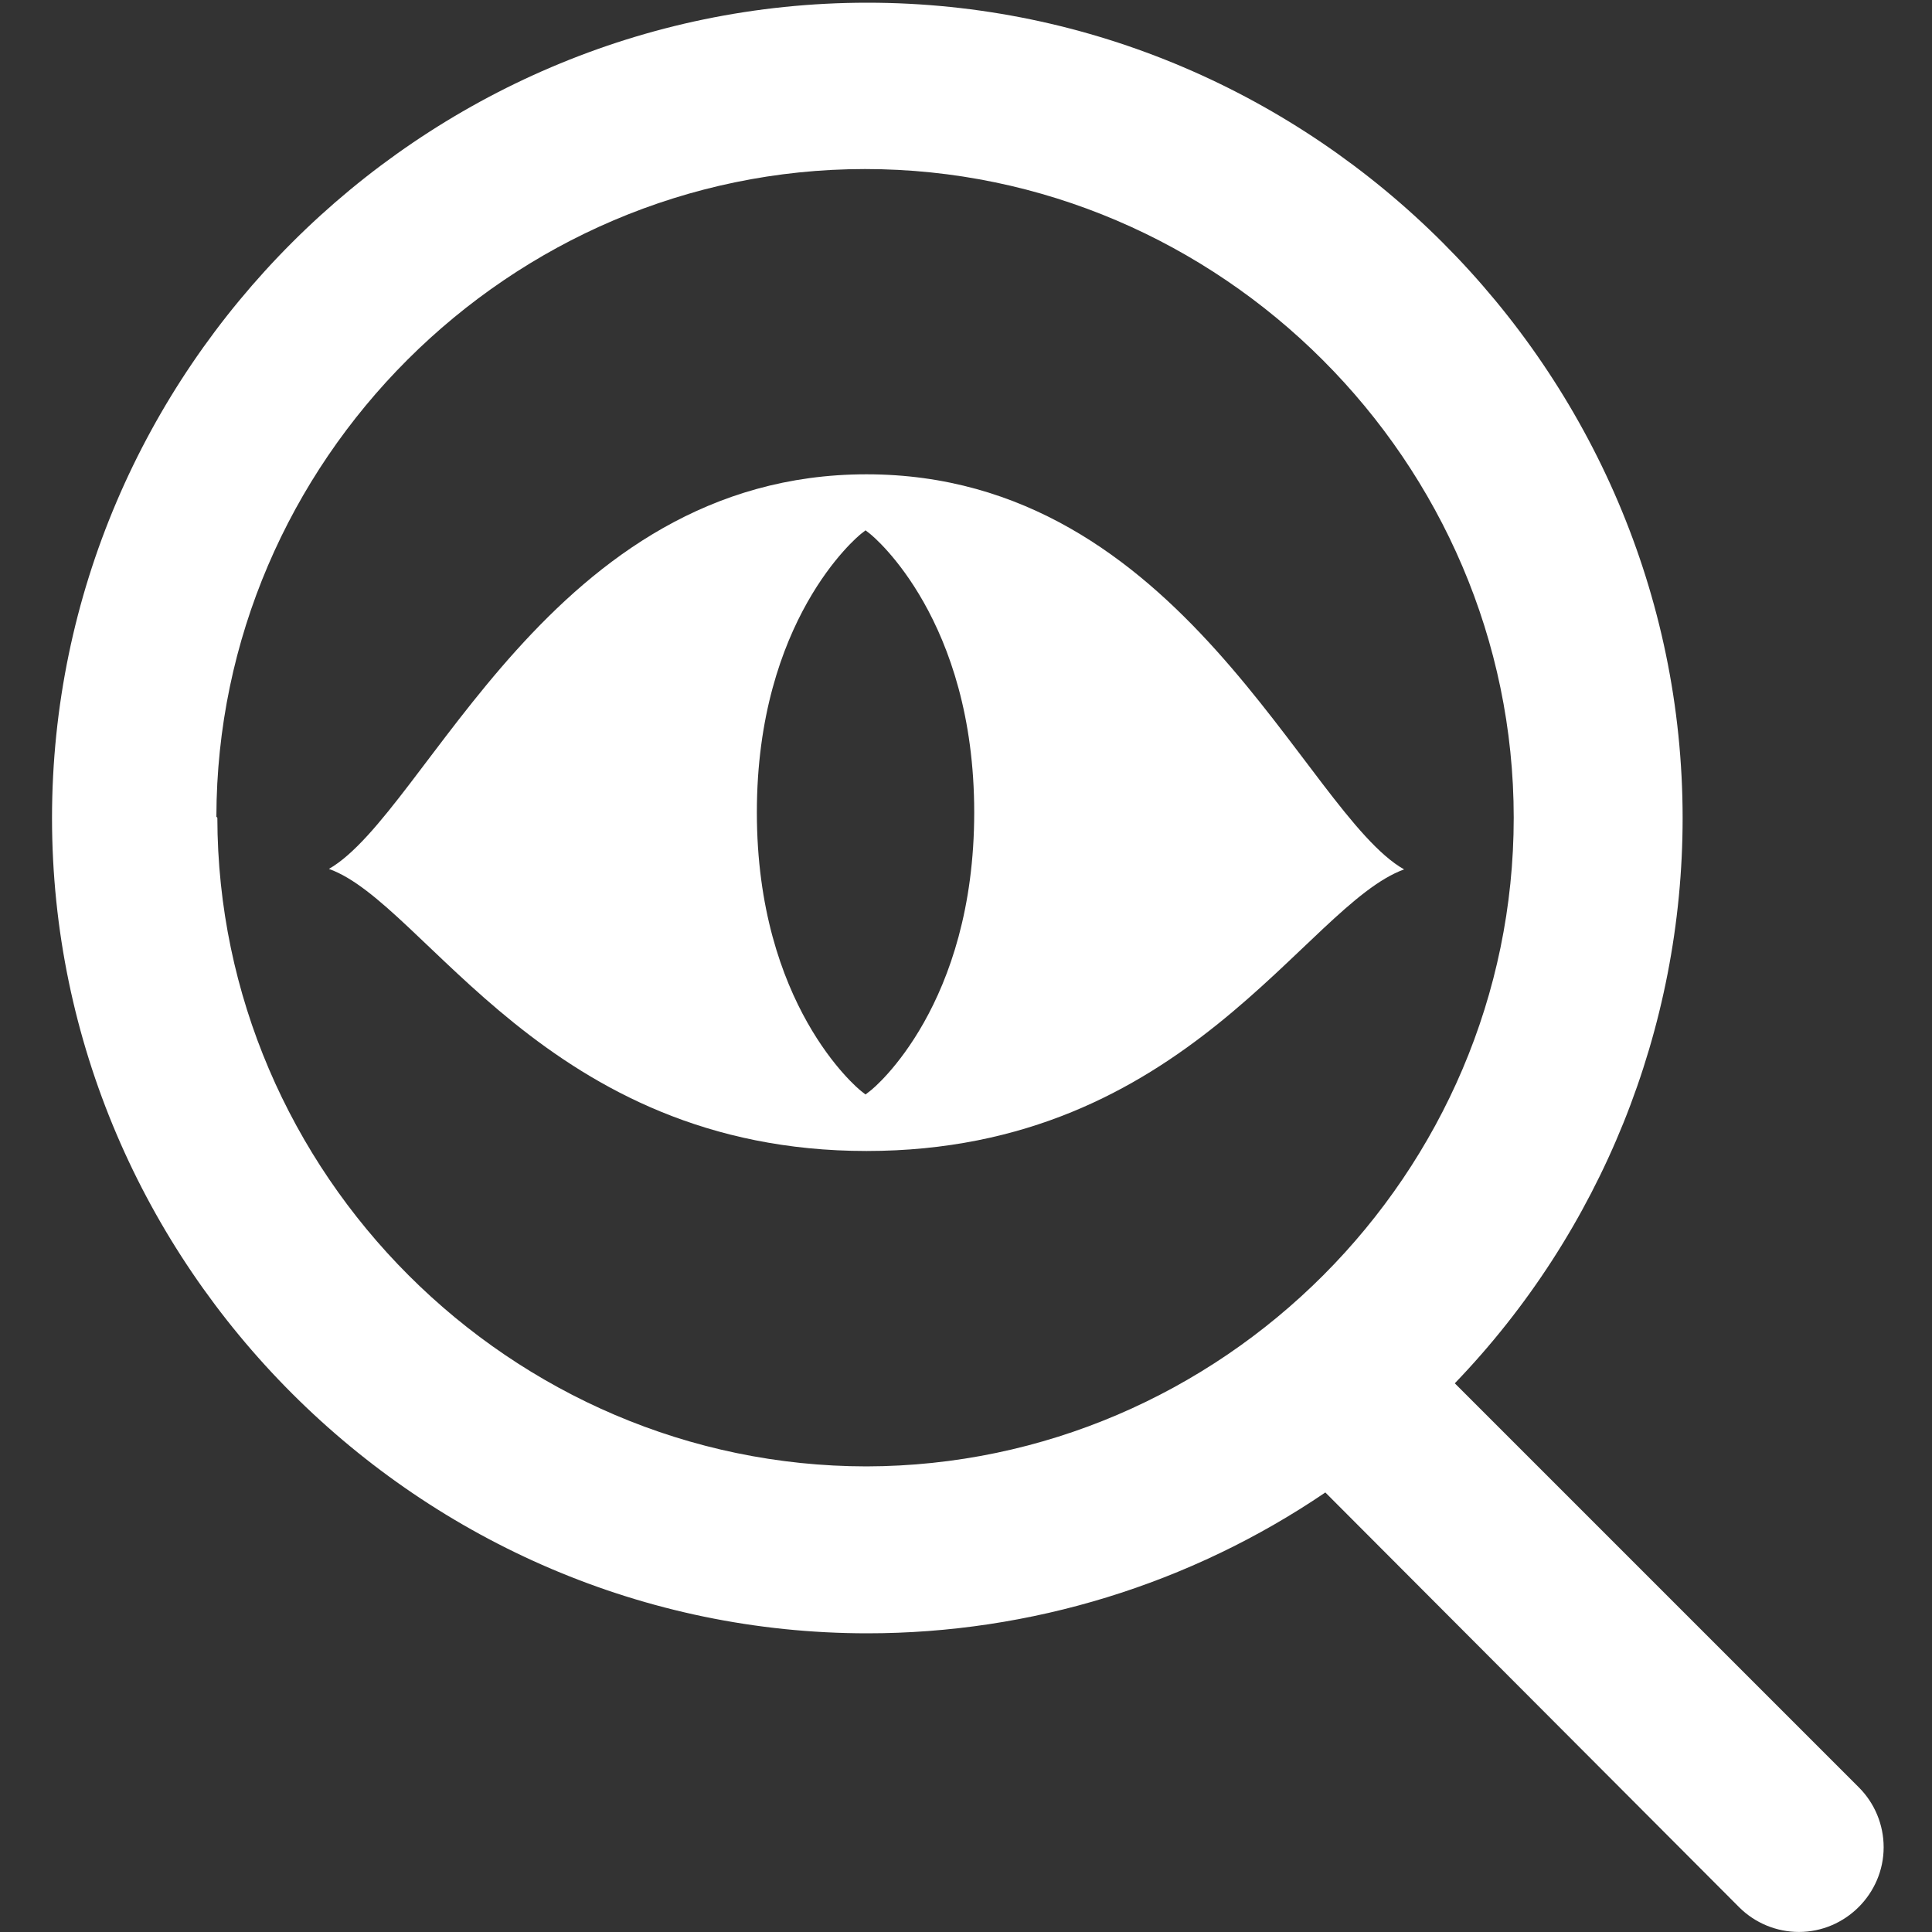 <?xml version="1.0" encoding="UTF-8"?> <svg xmlns="http://www.w3.org/2000/svg" id="Layer_1" data-name="Layer 1" viewBox="0 0 800 800"><rect x="0" y="0" width="800" height="800" fill="#333333" stroke="none"/><defs><style> .cls-1 { fill: #fff; } </style></defs><g id="search"><path class="cls-1" d="M769.6,740l-167.2-167.2c60.5-62.88,94.34-146.82,94.34-234.08C696.74,153.5,544.34,1.12,359.14,1.12S21.54,153.5,21.54,338.72s152.4,337.6,337.6,337.6c67.62,0,133.72-20.32,189.66-58.32l171.4,171.8c6.56,6.52,15.46,10.18,24.7,10.18,19.24,0,35.08-15.84,35.08-35.08,0-9.34-3.74-18.32-10.38-24.9ZM89.6,338.2c.22-147.2,121.4-268.2,268.6-268.2s268.6,121.26,268.6,268.6-120.88,268.28-268,268.6c-147.34-.1-268.58-121.26-268.8-268.6l-.4-.4Z"></path><path class="cls-1" d="M358.8,196.4c-130.8,0-181.8,140-222.6,163.4,40,14.2,90,116.8,222.6,116.8s181.4-101.6,222.6-116.6c-41.2-23.4-91.8-163.6-222.6-163.6ZM360.2,451.8l-1.8,1.4-1.8-1.4c-1.8-1.4-43.2-35.8-43.2-115.4s41.4-114,43.2-115.4l1.8-1.4,1.8,1.4c1.8,1.4,43.2,35.8,43.2,115.4s-41.2,114-43.2,115.4Z"></path></g></svg> 